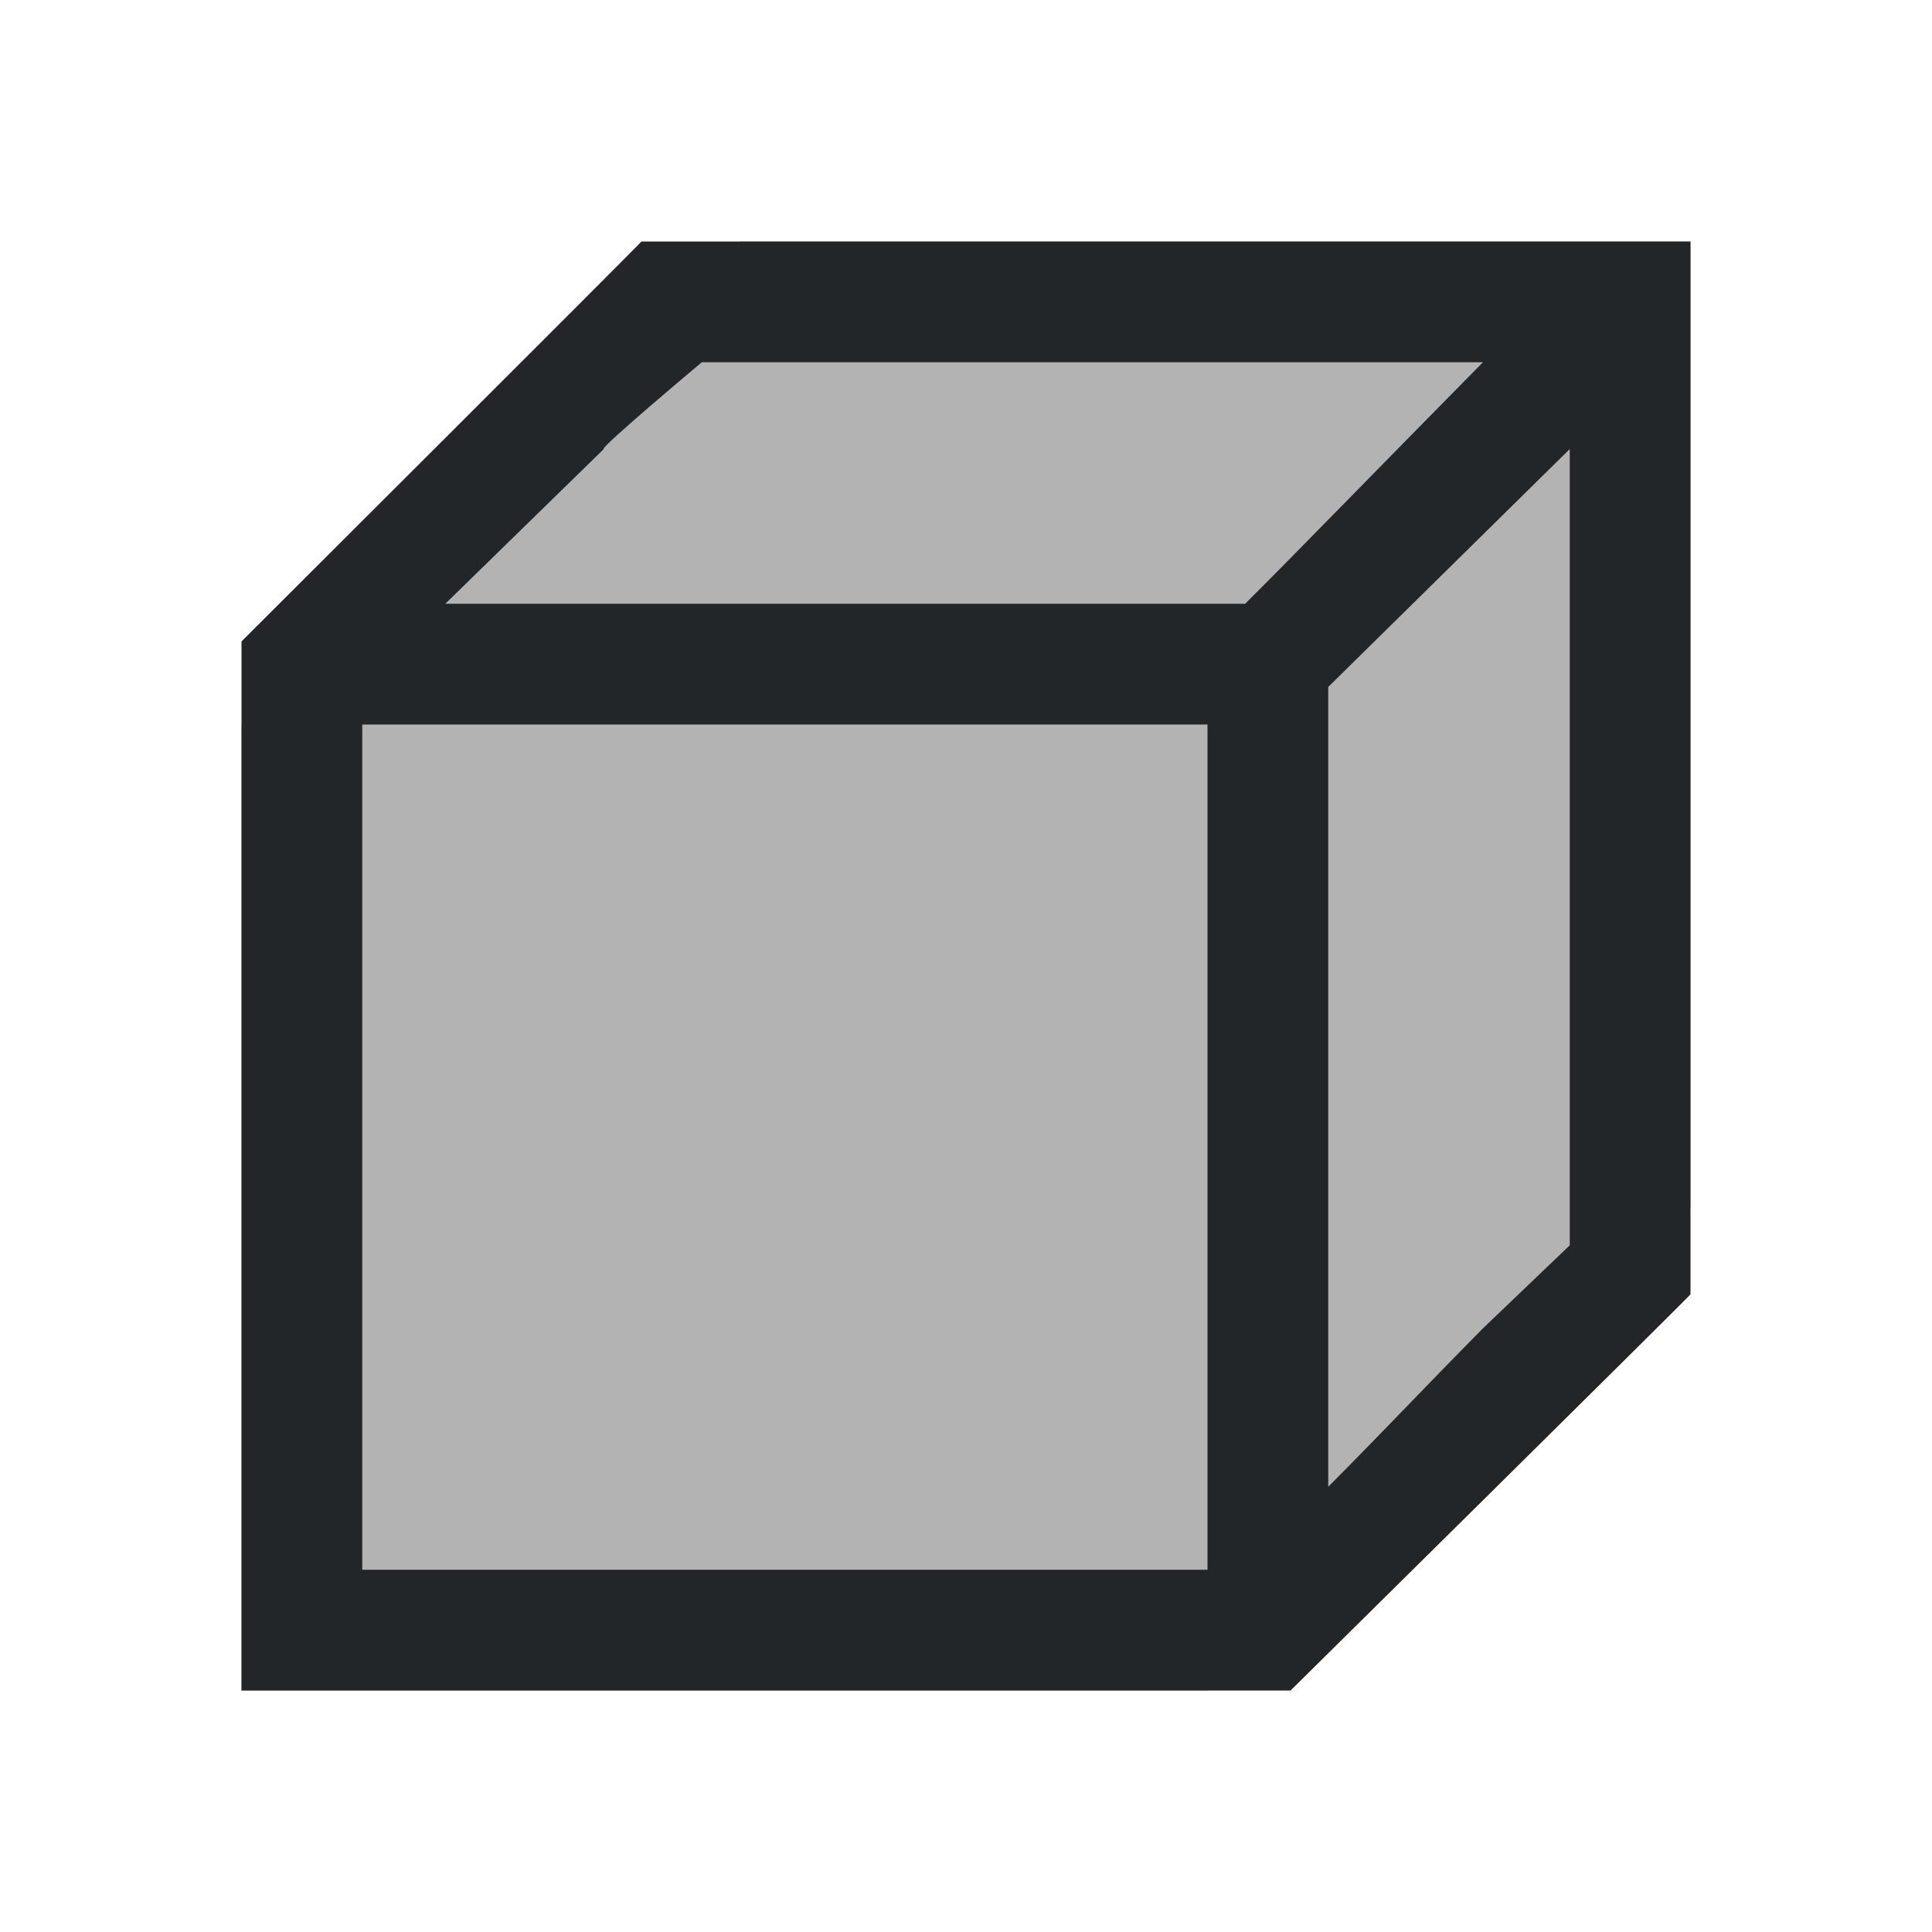 <svg viewBox="0 0 16 16" xmlns="http://www.w3.org/2000/svg"><path d="m6.125 2-4.125 4v8h8l4-4v-8z" fill="#b3b3b3"/><path d="m5.312 2c.01-.002-3.312 3.312-3.312 3.312v.688 7.312.688h.688 7.312.688s3.323-3.283 3.312-3.281v-.719-8h-8zm.5 1h6.469c-.833.844-1.627 1.661-1.969 2h-3.312-1-1-1.312l1.312-1.281c-.043-.003.812-.719.812-.719zm7.188.719v6.594l-.719.688c-.545.552-.736.762-1.281 1.312v-1.312-1-1-3-.312zm-10 2.281h2 1 4v4 1 2h-6.312-.688v-.688z" fill="#232629"/></svg>